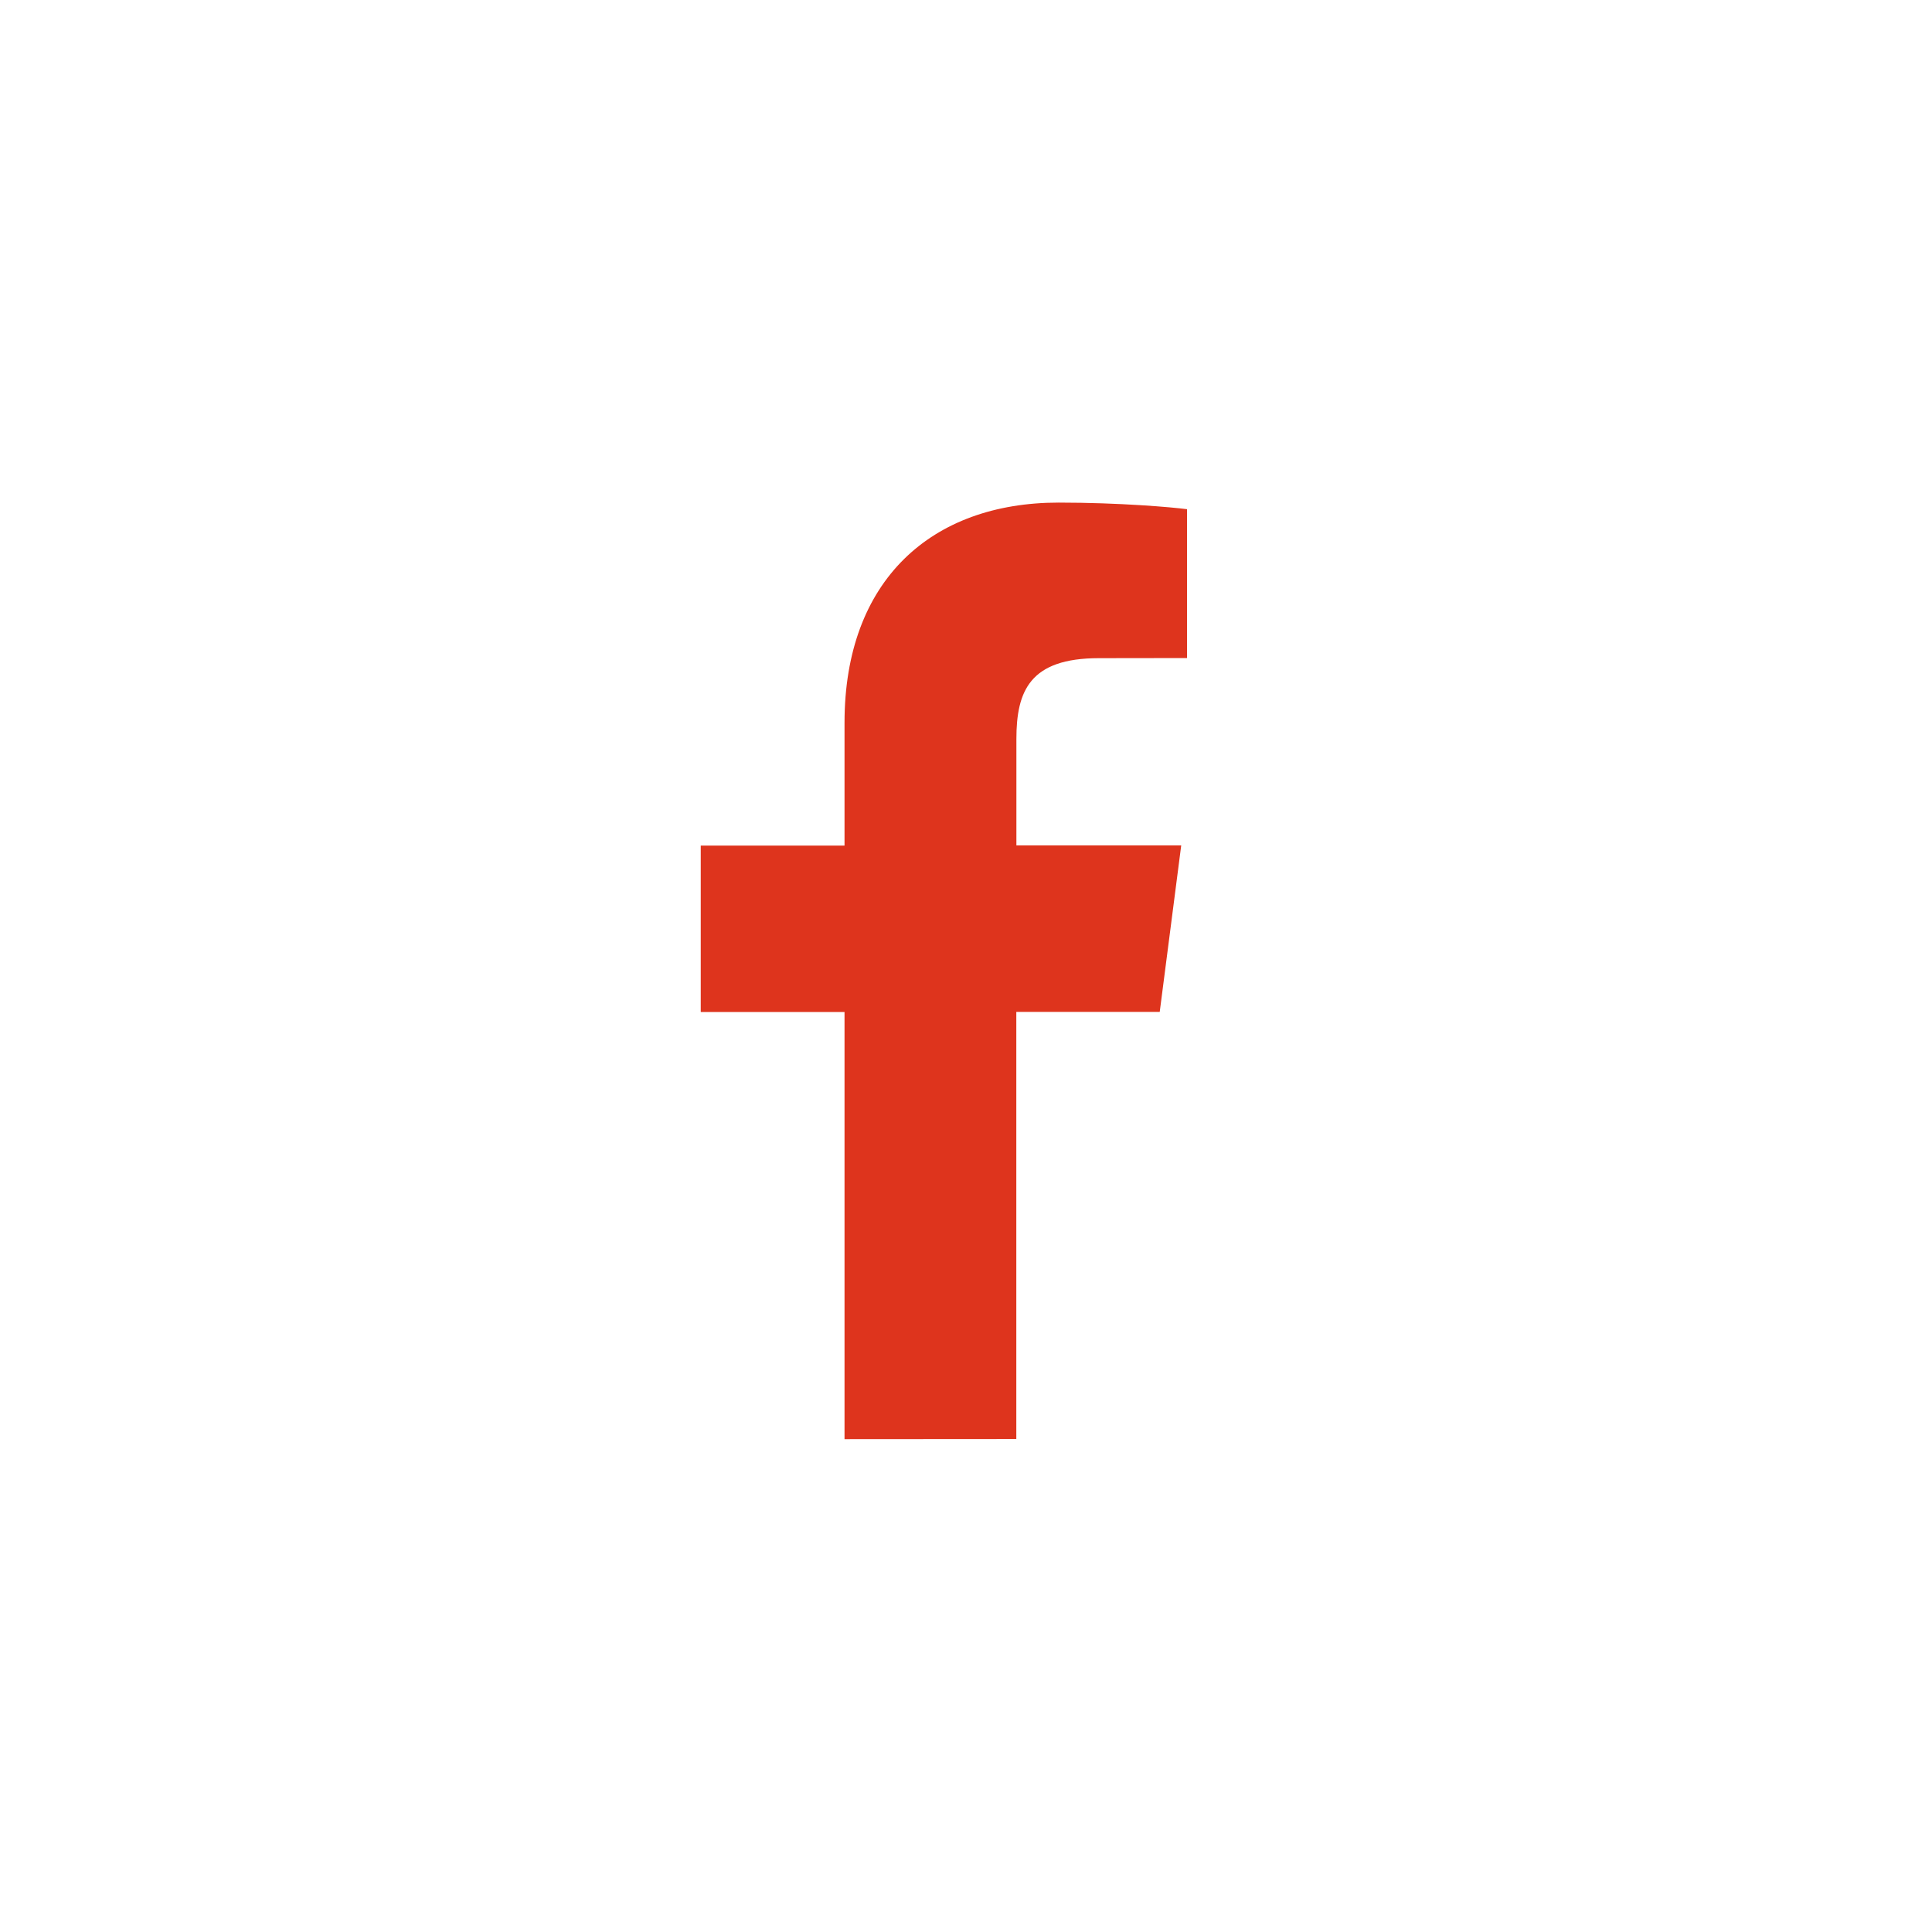 <?xml version="1.0" encoding="UTF-8"?> <svg xmlns="http://www.w3.org/2000/svg" xmlns:xlink="http://www.w3.org/1999/xlink" width="48" height="48"><defs><path d="M20.982 17.955v3.053H17.41v4.135h3.572v10.612l4.268-.003V25.141h3.563l.534-4.137h-4.095v-2.64c0-1.196.332-2.012 2.05-2.012l2.19-.003v-3.698c-.378-.05-1.678-.164-3.19-.164-3.159 0-5.32 1.928-5.32 5.468z" id="facebook"></path></defs><g fill="none" fill-rule="evenodd"><use fill="#de341d" xlink:href="#facebook"></use></g></svg> 